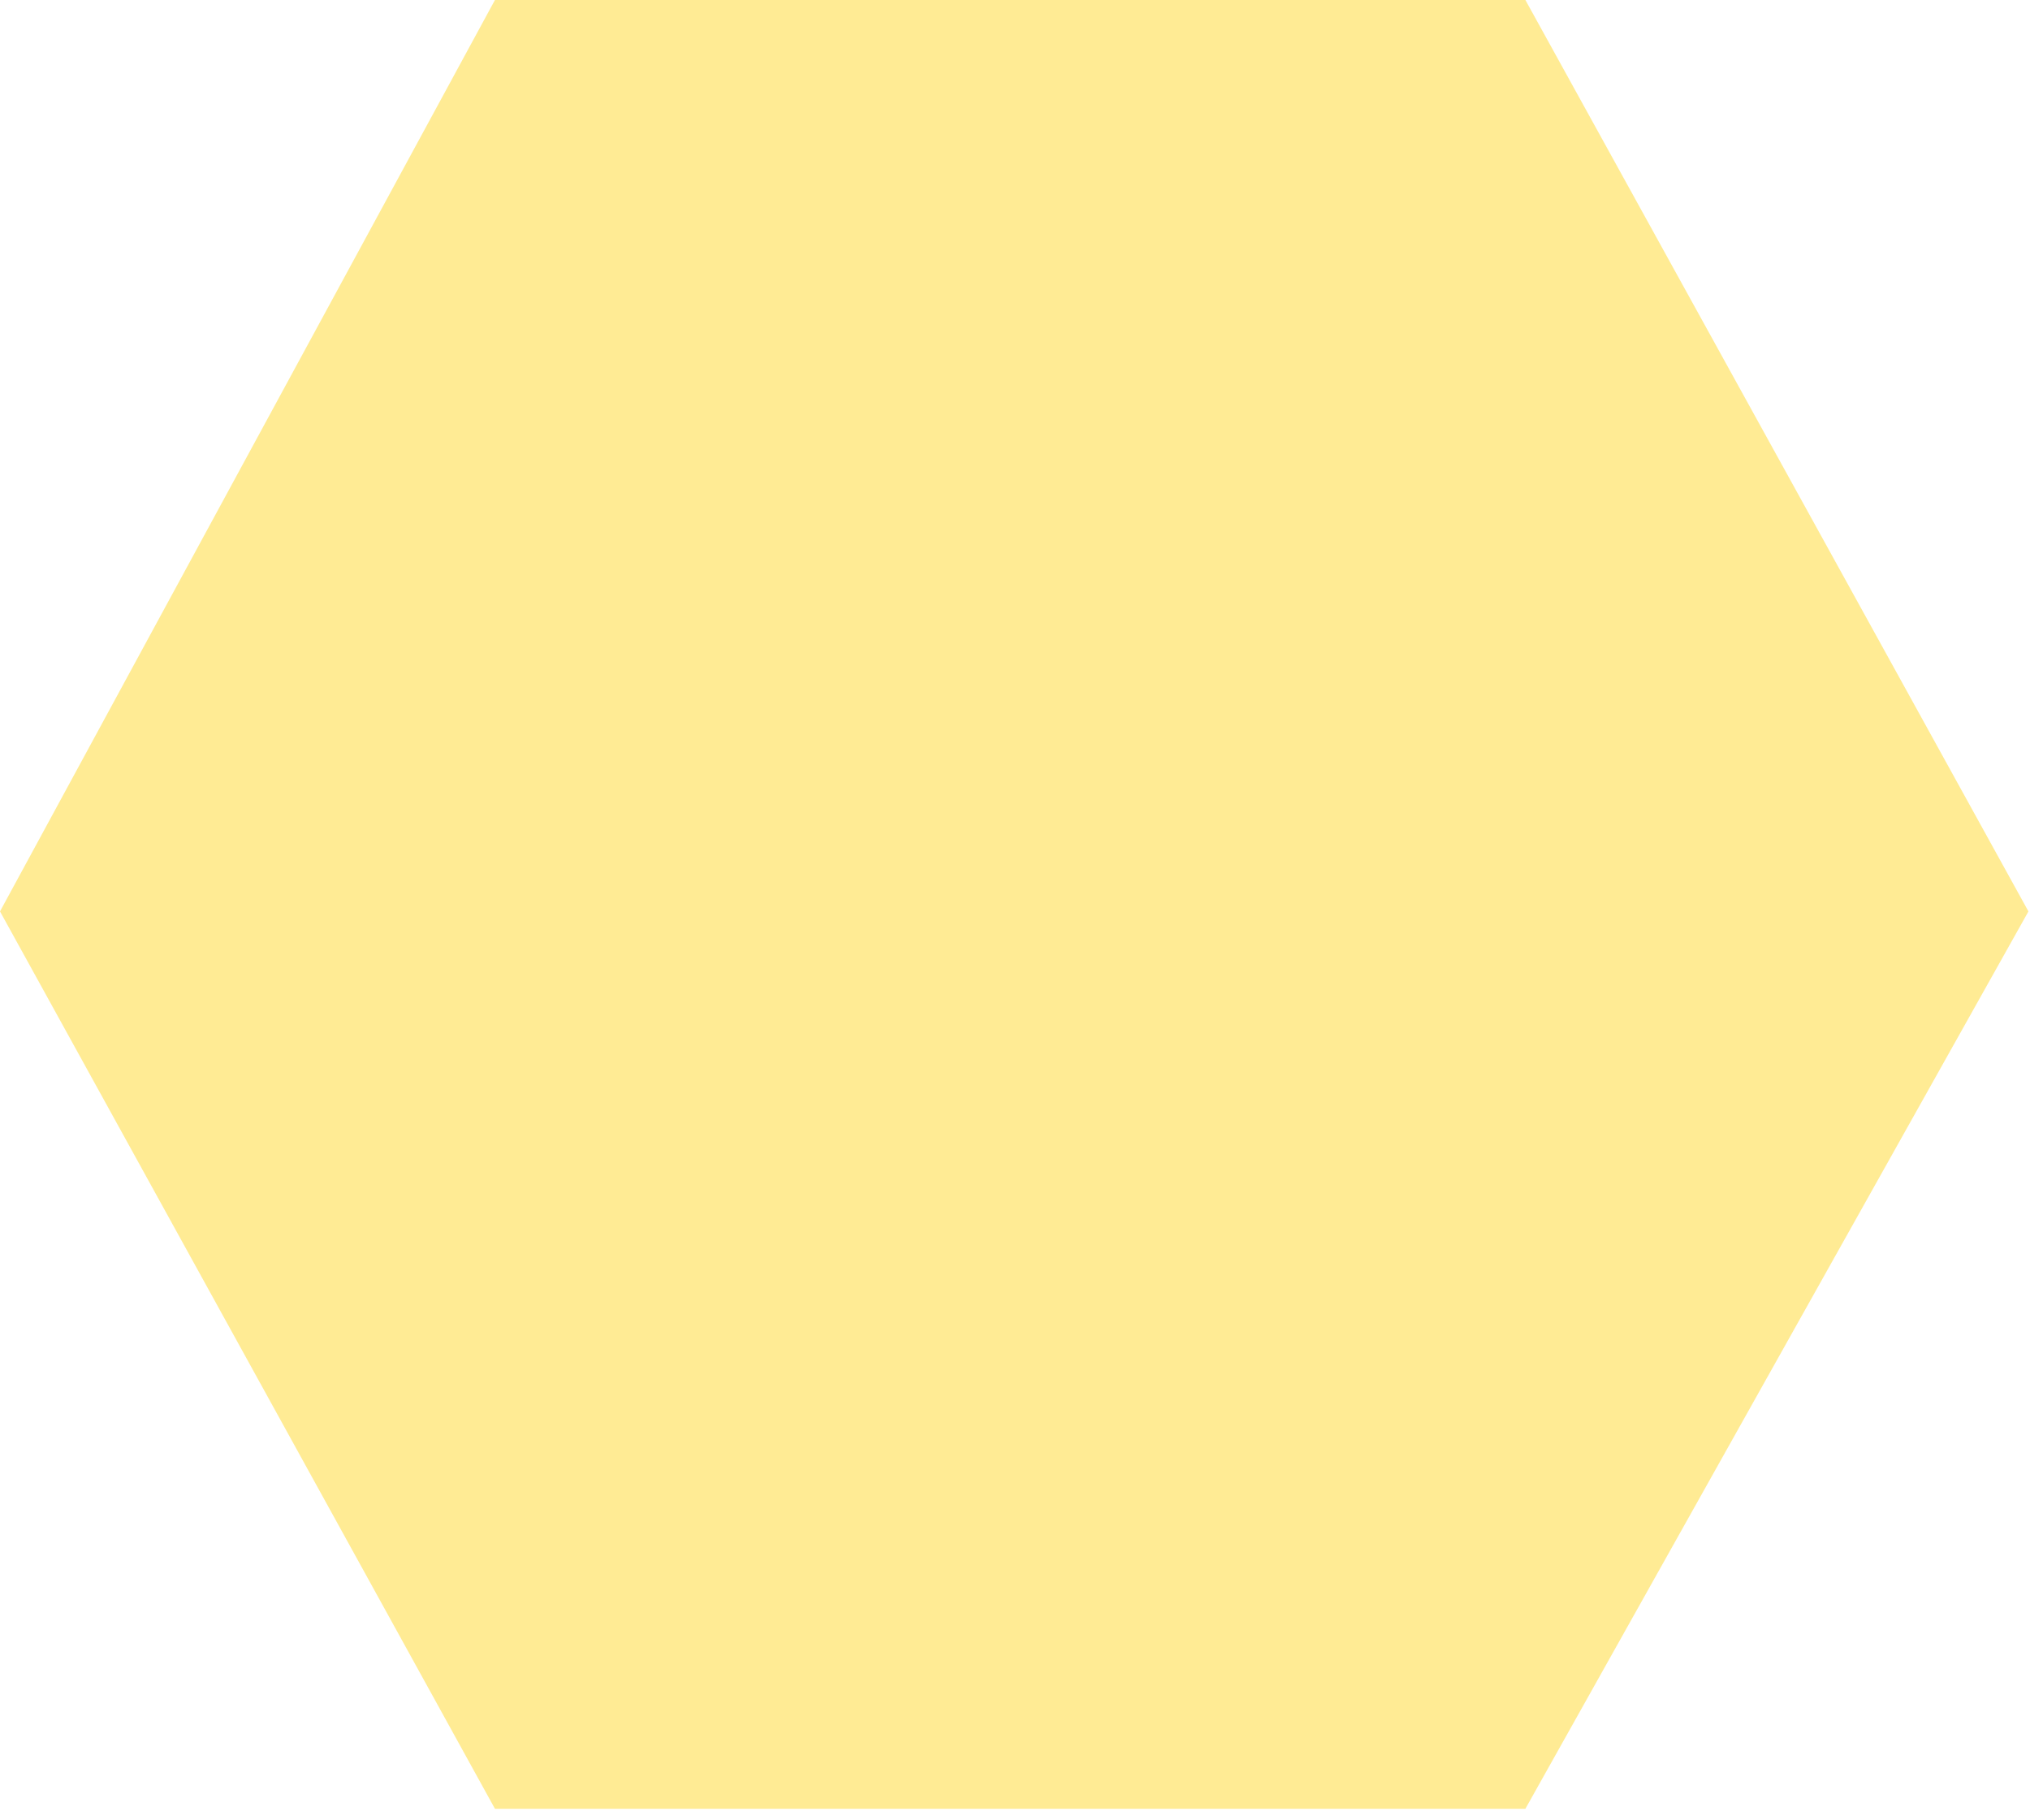 <?xml version="1.0" encoding="utf-8"?>
<svg xmlns="http://www.w3.org/2000/svg" fill="none" height="100%" overflow="visible" preserveAspectRatio="none" style="display: block;" viewBox="0 0 87 78" width="100%">
<path d="M0 39.054L21.212 77.506H65.374L86.933 39.054L65.374 0H21.212L0 39.054Z" fill="#FED001" id="Vector 120" opacity="0.42"/>
</svg>